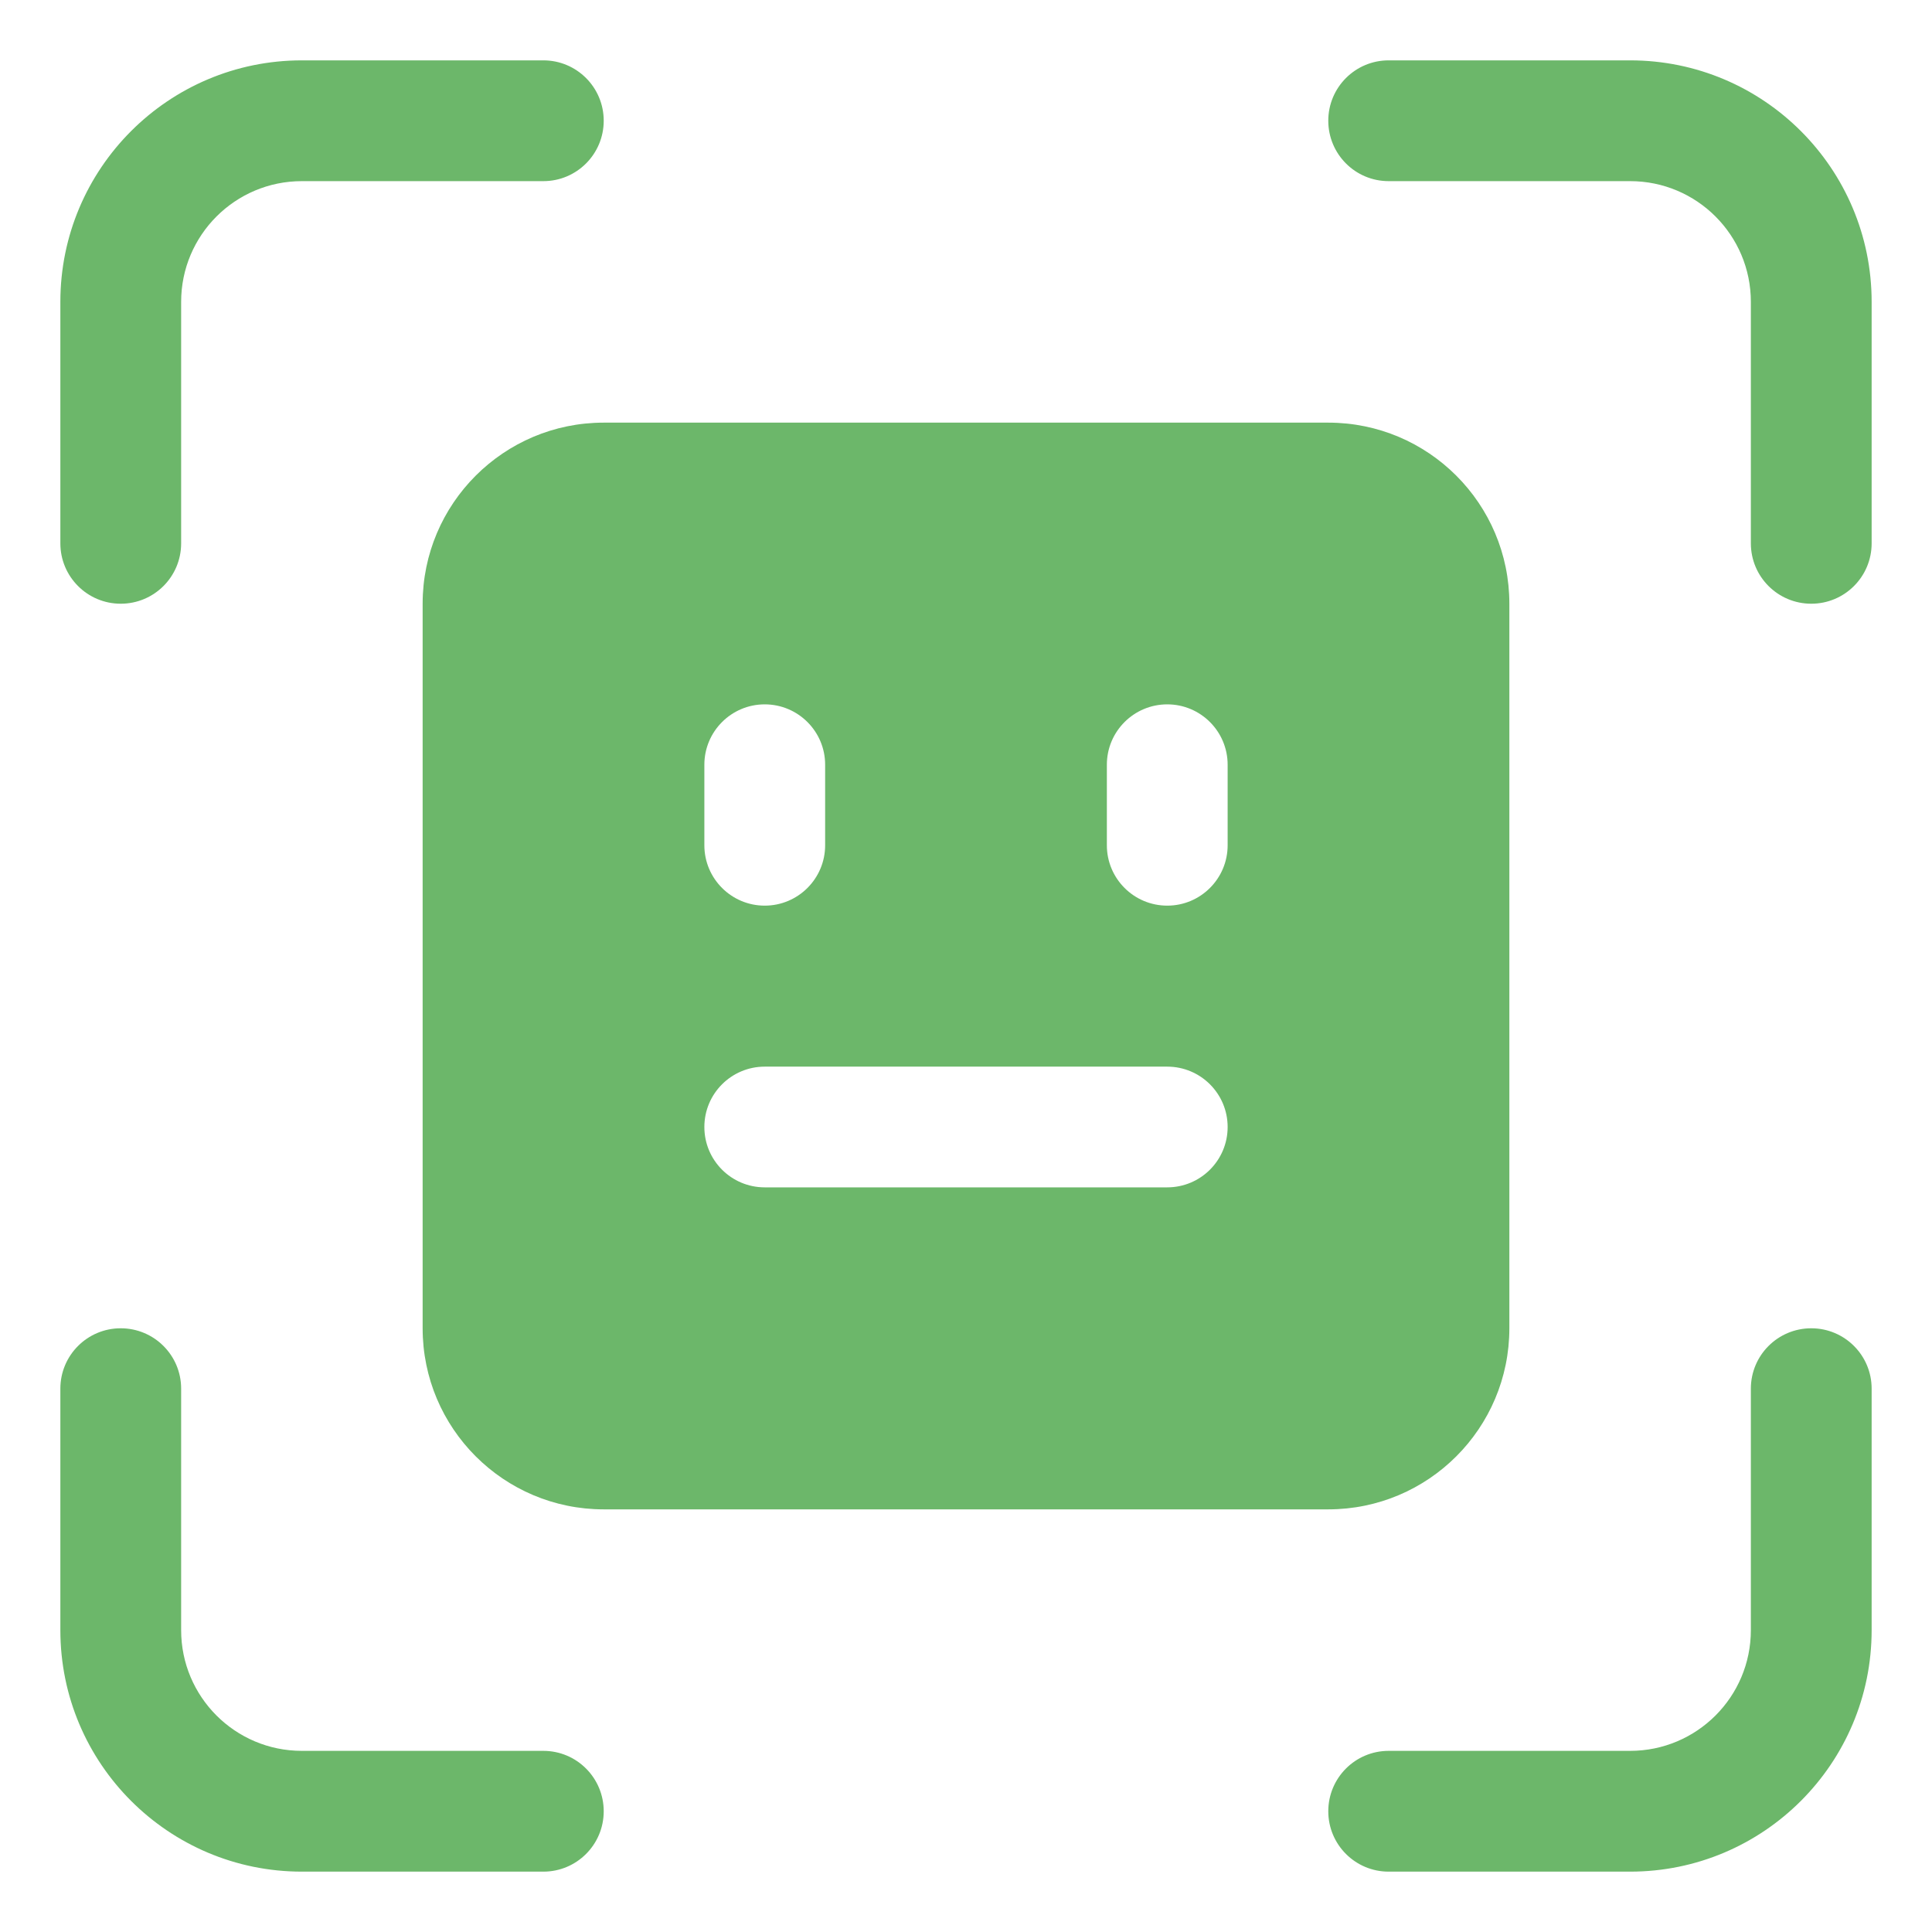 <svg width="33" height="33" viewBox="0 0 33 33" fill="none" xmlns="http://www.w3.org/2000/svg">
<path d="M1.031 5.156C1.031 2.878 2.878 1.031 5.156 1.031H9.281C9.851 1.031 10.312 1.493 10.312 2.062C10.312 2.632 9.851 3.094 9.281 3.094H5.156C4.017 3.094 3.094 4.017 3.094 5.156V9.281C3.094 9.851 2.632 10.312 2.062 10.312C1.493 10.312 1.031 9.851 1.031 9.281V5.156Z" fill="#6CB76A"/>
<path d="M22.688 2.062C22.688 1.493 23.149 1.031 23.719 1.031H27.844C30.122 1.031 31.969 2.878 31.969 5.156V9.281C31.969 9.851 31.507 10.312 30.938 10.312C30.368 10.312 29.906 9.851 29.906 9.281V5.156C29.906 4.017 28.983 3.094 27.844 3.094H23.719C23.149 3.094 22.688 2.632 22.688 2.062Z" fill="#6CB76A"/>
<path d="M3.094 23.719C3.094 23.149 2.632 22.688 2.062 22.688C1.493 22.688 1.031 23.149 1.031 23.719V27.844C1.031 30.122 2.878 31.969 5.156 31.969H9.281C9.851 31.969 10.312 31.507 10.312 30.938C10.312 30.368 9.851 29.906 9.281 29.906H5.156C4.017 29.906 3.094 28.983 3.094 27.844V23.719Z" fill="#6CB76A"/>
<path d="M30.938 22.688C31.507 22.688 31.969 23.149 31.969 23.719V27.844C31.969 30.122 30.122 31.969 27.844 31.969H23.719C23.149 31.969 22.688 31.507 22.688 30.938C22.688 30.368 23.149 29.906 23.719 29.906H27.844C28.983 29.906 29.906 28.983 29.906 27.844V23.719C29.906 23.149 30.368 22.688 30.938 22.688Z" fill="#6CB76A"/>
<path fill-rule="evenodd" clip-rule="evenodd" d="M25.781 10.312C25.781 8.604 24.396 7.219 22.688 7.219H10.312C8.604 7.219 7.219 8.604 7.219 10.312V22.688C7.219 24.396 8.604 25.781 10.312 25.781H22.688C24.396 25.781 25.781 24.396 25.781 22.688V10.312ZM12.031 14.438C12.031 15.007 12.493 15.469 13.062 15.469C13.632 15.469 14.094 15.007 14.094 14.438V13.062C14.094 12.493 13.632 12.031 13.062 12.031C12.493 12.031 12.031 12.493 12.031 13.062V14.438ZM19.938 15.469C19.368 15.469 18.906 15.007 18.906 14.438V13.062C18.906 12.493 19.368 12.031 19.938 12.031C20.507 12.031 20.969 12.493 20.969 13.062V14.438C20.969 15.007 20.507 15.469 19.938 15.469ZM12.031 19.25C12.031 18.68 12.493 18.219 13.062 18.219H19.937C20.507 18.219 20.969 18.68 20.969 19.25C20.969 19.82 20.507 20.281 19.937 20.281H13.062C12.493 20.281 12.031 19.82 12.031 19.25Z" fill="#6CB76A"/>
</svg>
